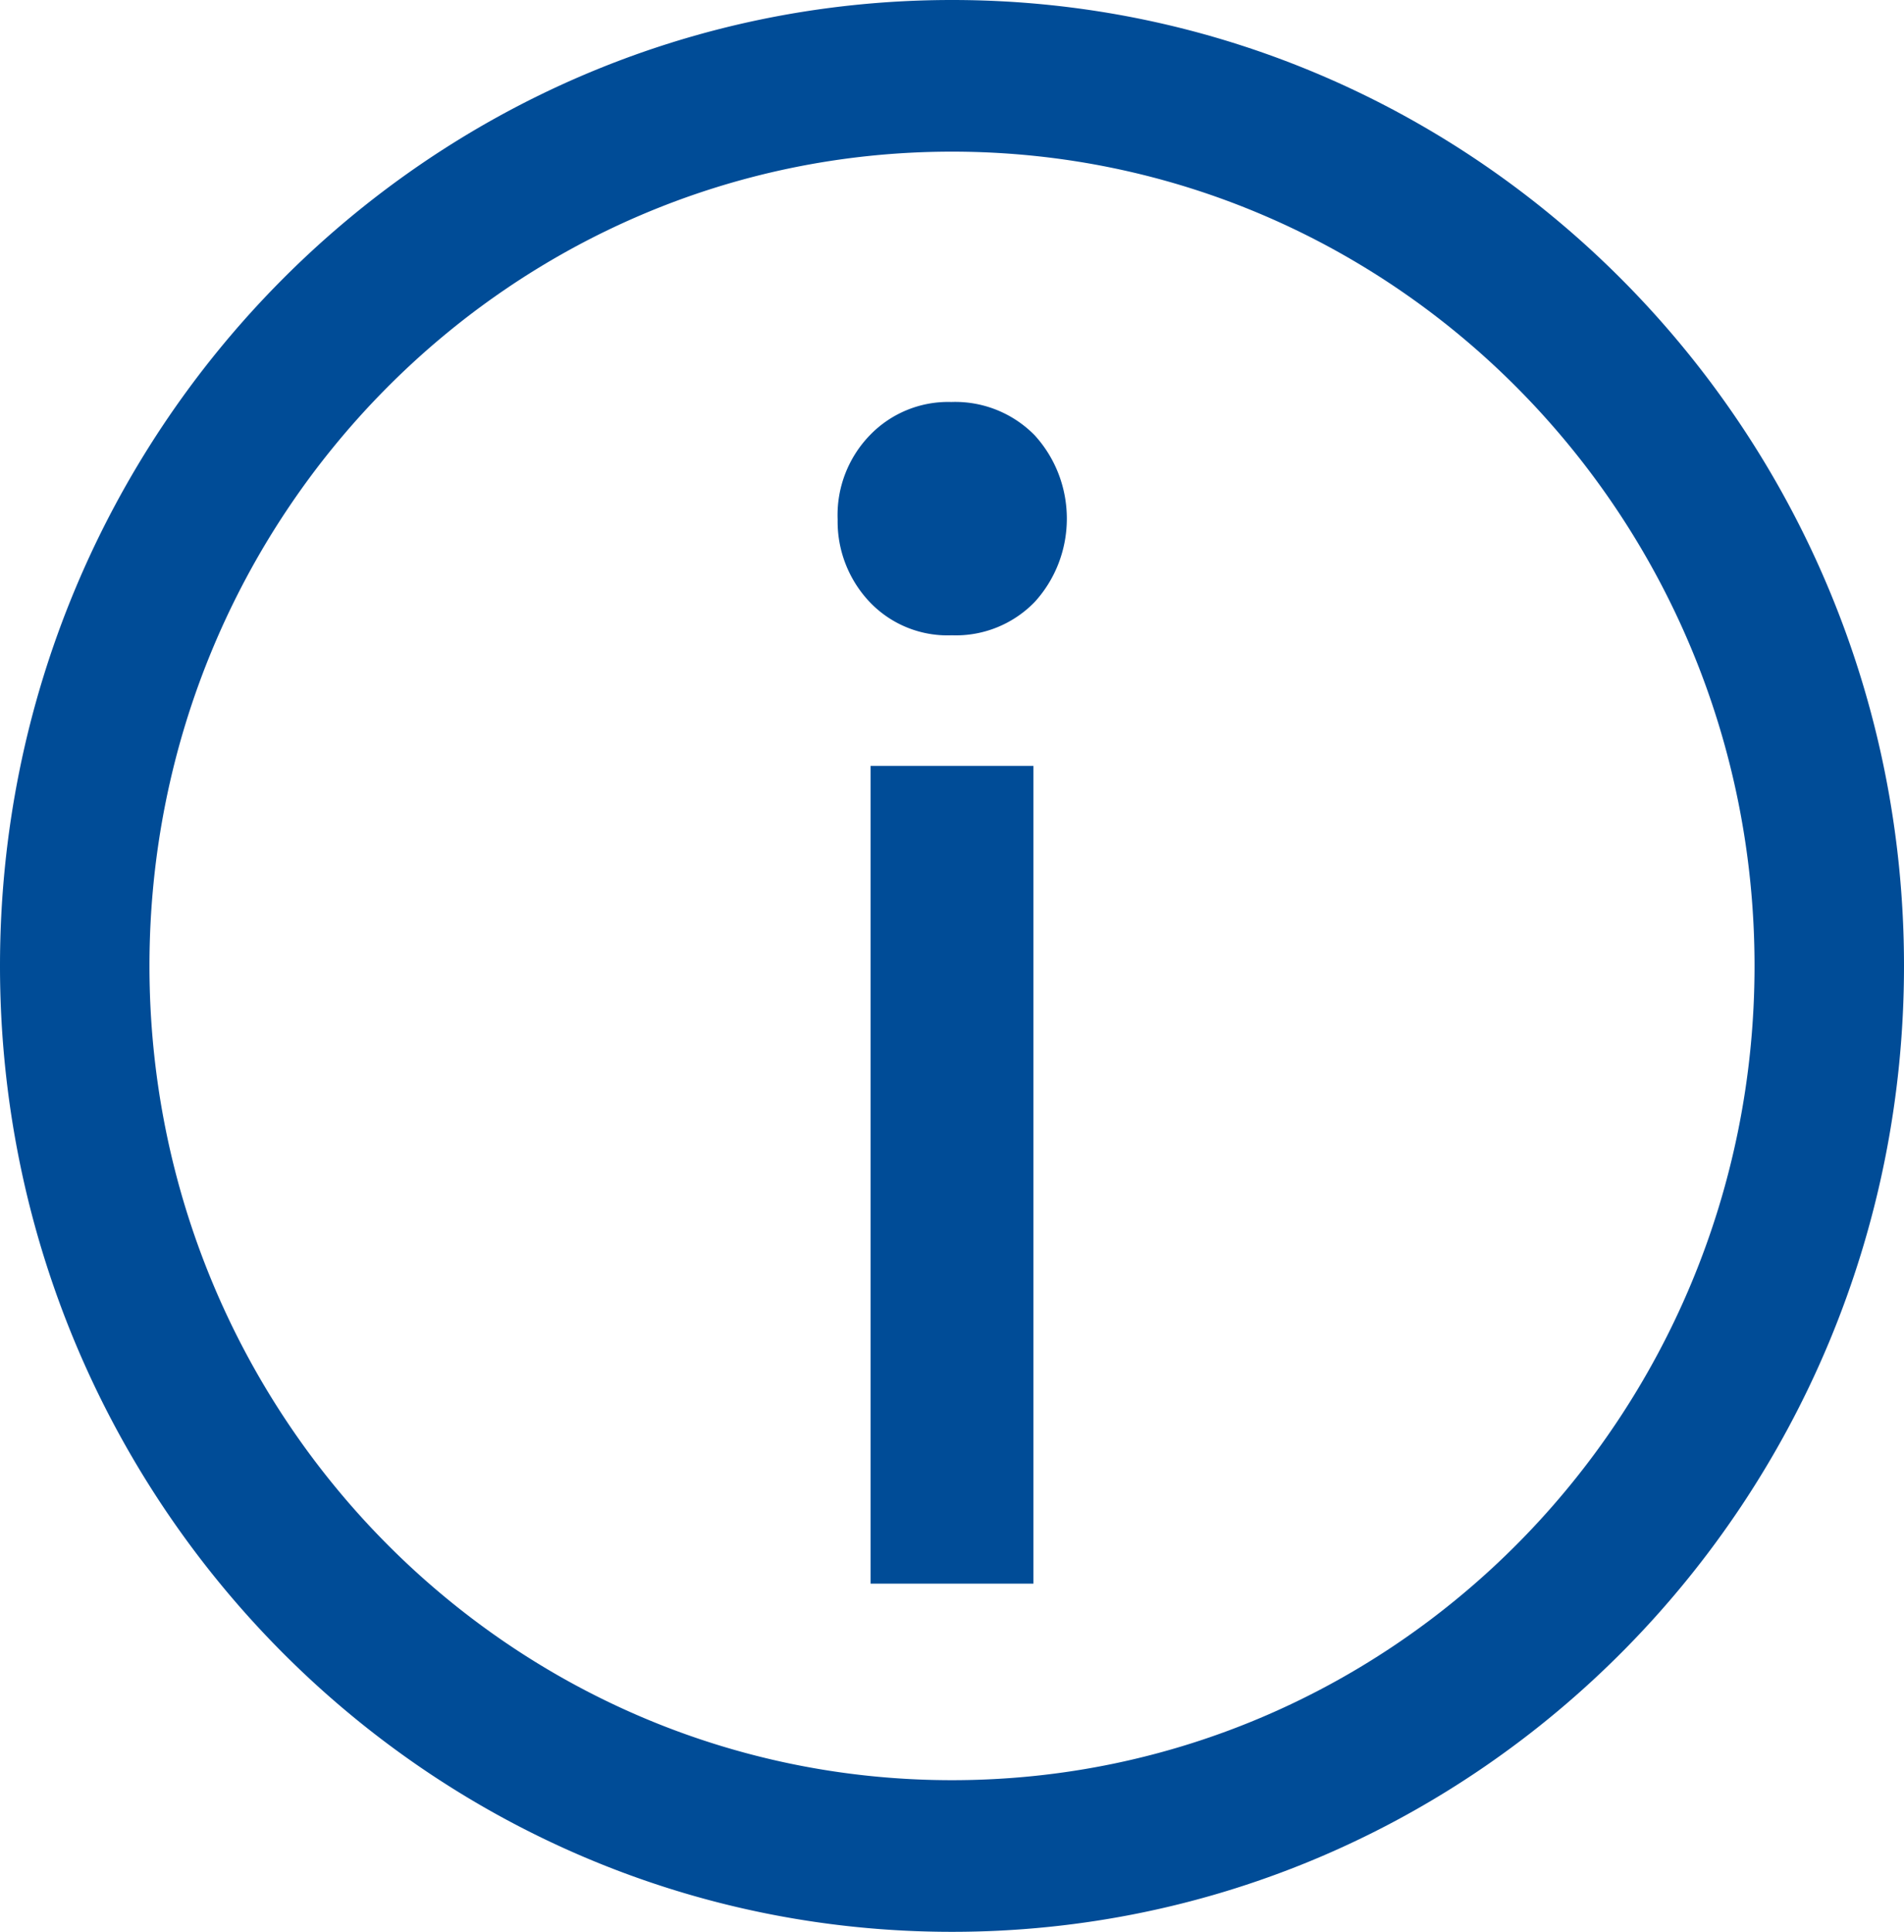 <svg width="16" height="16.229" viewBox="0 0 16 16.229" xmlns="http://www.w3.org/2000/svg">
    <path d="M8 0c4.418 0 8 3.633 8 8.114 0 4.482-3.582 8.115-8 8.115s-8-3.633-8-8.115C0 3.633 3.582 0 8 0zm0 1.274c-3.725 0-6.744 3.062-6.744 6.84S4.276 14.955 8 14.955c3.725 0 6.744-3.063 6.744-6.84 0-3.779-3.02-6.841-6.744-6.841zm.684 5.16v6.87H7.316v-6.87h1.368zm-.69-3.057a.935.935 0 0 1 .701.28c.36.395.36 1.005 0 1.4a.922.922 0 0 1-.697.28.902.902 0 0 1-.69-.28.982.982 0 0 1-.269-.693.963.963 0 0 1 .27-.707.913.913 0 0 1 .685-.28z" fill="#004C97" fill-rule="evenodd"/>
</svg>

